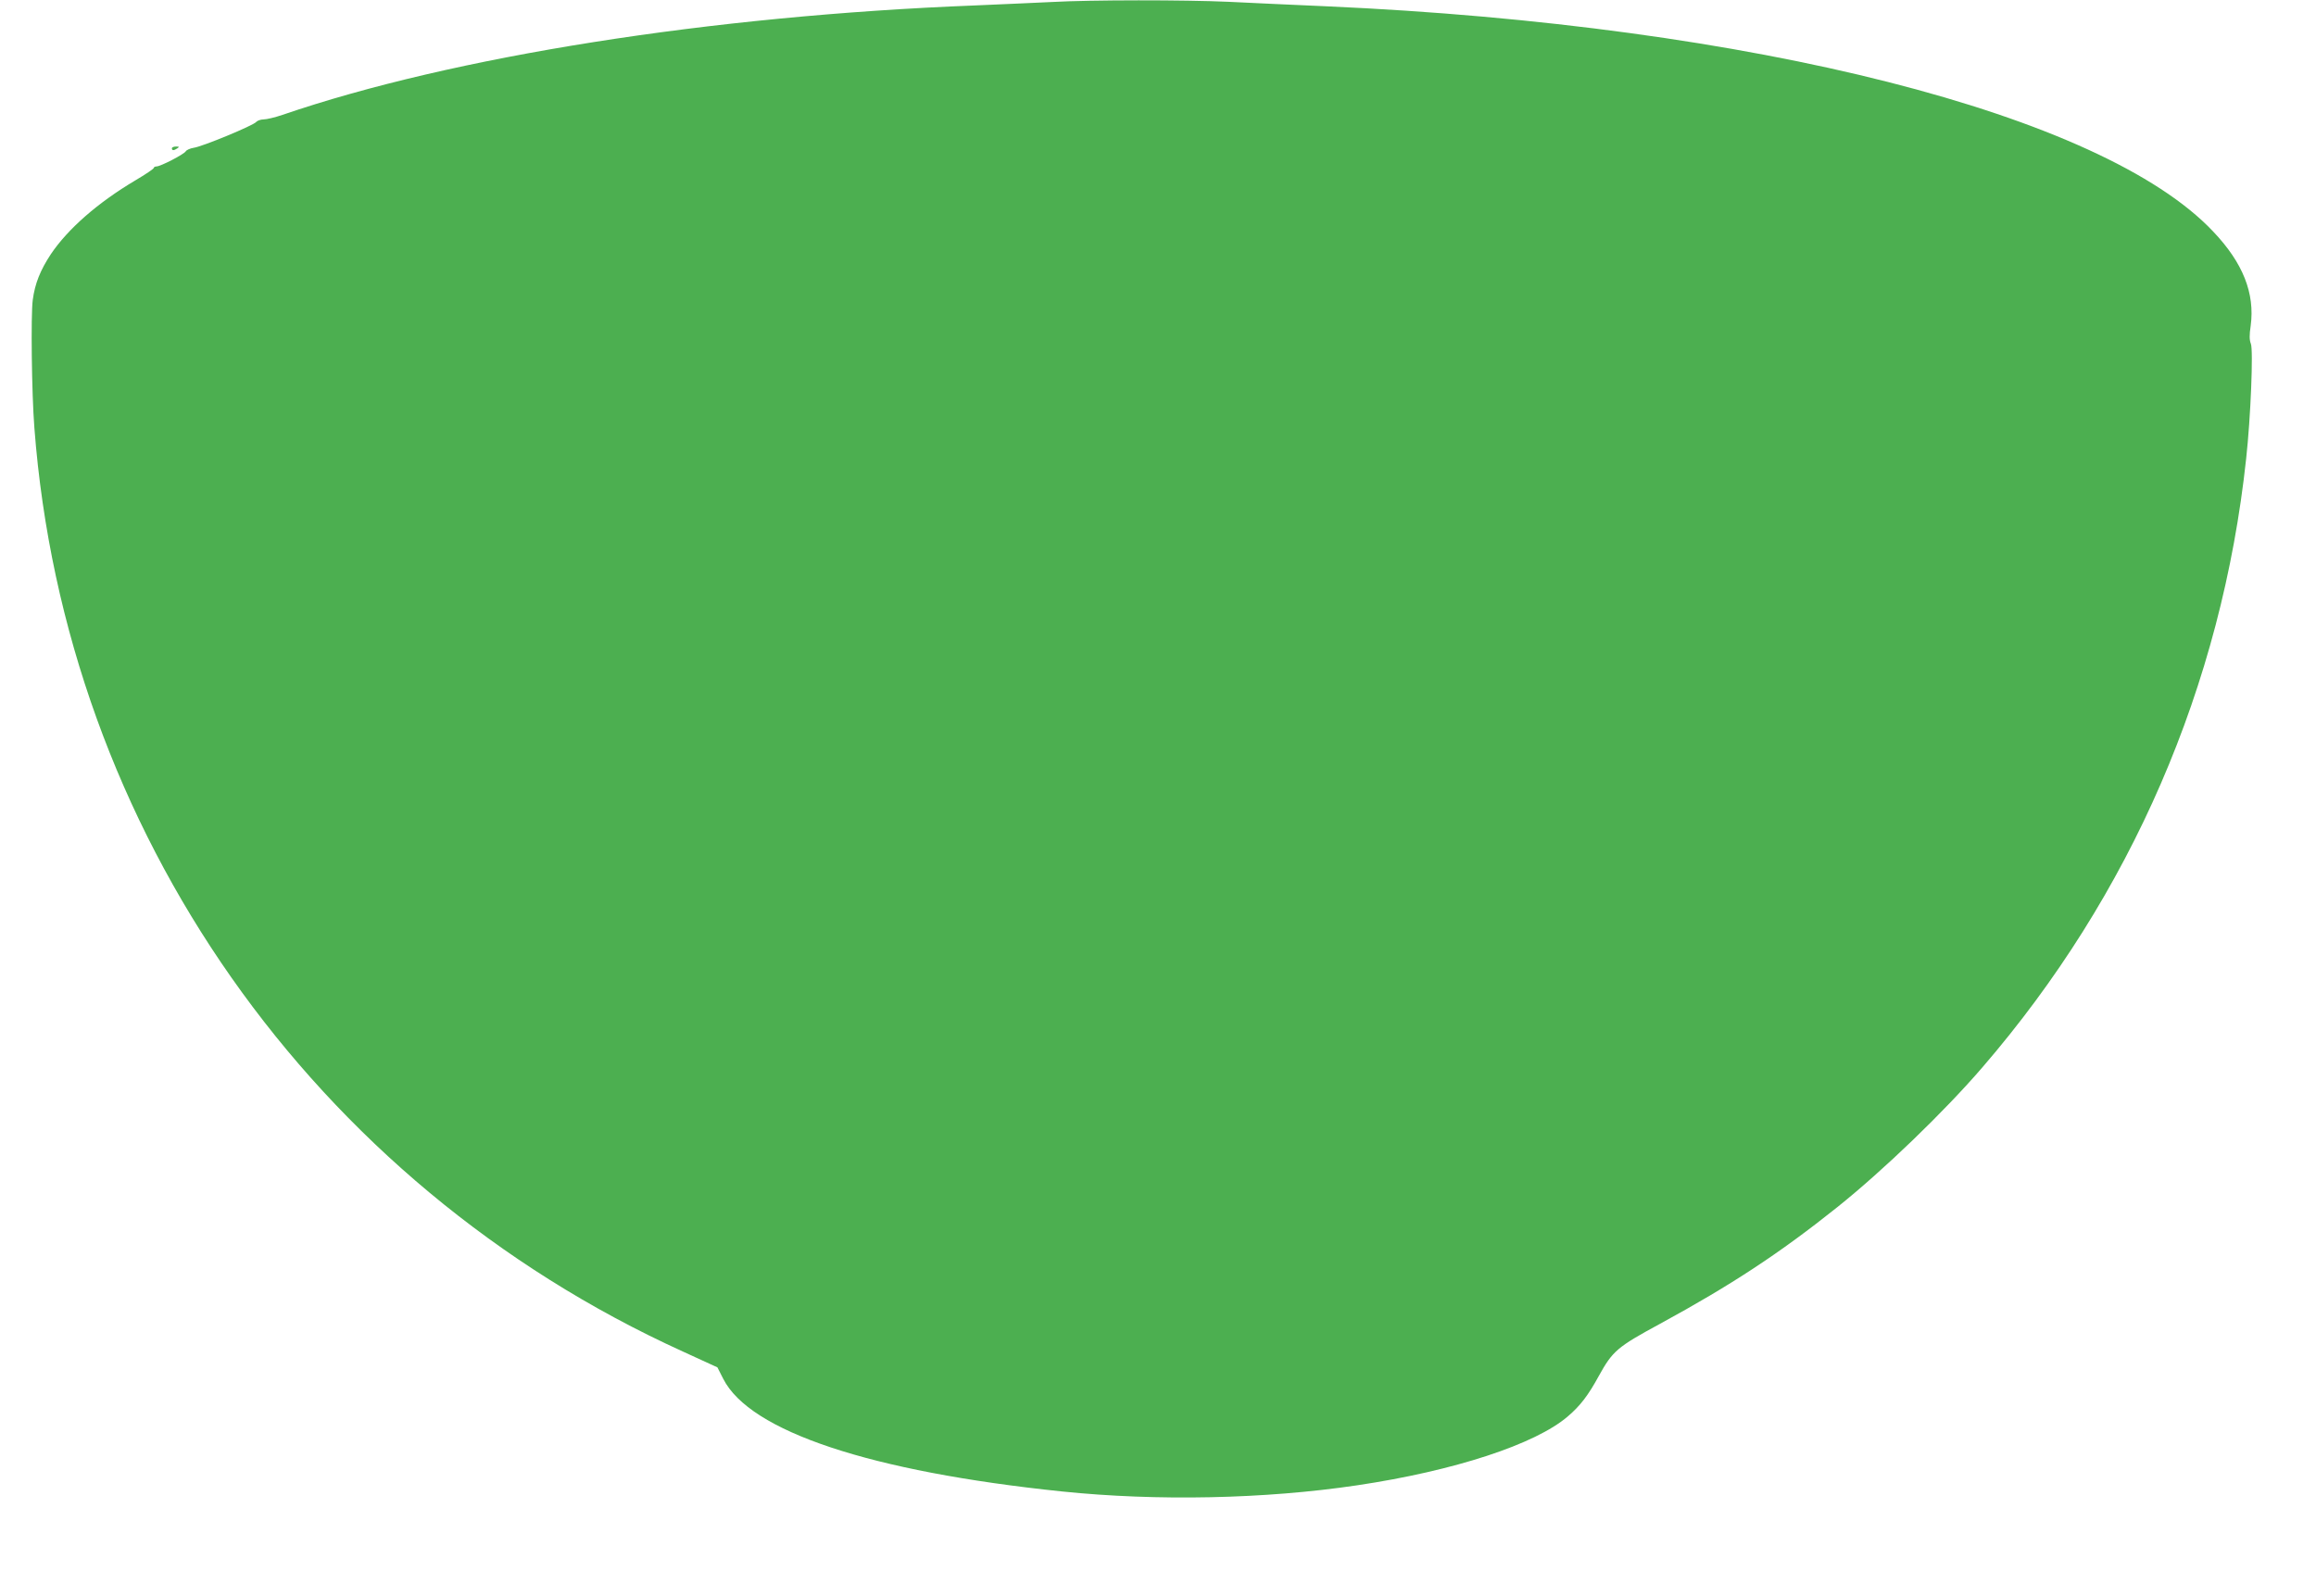 <?xml version="1.0" standalone="no"?>
<!DOCTYPE svg PUBLIC "-//W3C//DTD SVG 20010904//EN"
 "http://www.w3.org/TR/2001/REC-SVG-20010904/DTD/svg10.dtd">
<svg version="1.0" xmlns="http://www.w3.org/2000/svg"
 width="1280pt" height="882pt" viewBox="0 0 1280 882"
 preserveAspectRatio="xMidYMid meet">
<g transform="translate(0,882) scale(0.1,-0.1)"
fill="#4caf50" stroke="none">
<path d="M5815 8809 c-77 -4 -268 -12 -425 -19 -1463 -57 -2886 -282 -3829
-605 -41 -14 -88 -25 -104 -25 -16 0 -35 -7 -41 -14 -14 -19 -299 -137 -346
-143 -19 -3 -39 -12 -43 -19 -10 -17 -140 -84 -162 -84 -8 0 -15 -4 -15 -8 0
-5 -46 -36 -102 -69 -207 -123 -372 -267 -467 -408 -58 -88 -88 -162 -100
-253 -11 -82 -6 -517 9 -707 170 -2225 1539 -4175 3583 -5105 l192 -88 32 -63
c147 -291 814 -513 1873 -623 525 -54 1119 -42 1630 34 538 80 986 227 1165
381 68 58 112 115 171 223 77 139 101 160 339 289 393 214 661 390 980 645
256 205 589 526 801 772 822 953 1323 2109 1458 3365 25 226 40 601 26 635 -8
20 -9 47 -1 99 24 179 -42 348 -208 522 -612 648 -2544 1139 -4896 1244 -181
8 -427 19 -545 25 -241 11 -761 11 -975 -1z"/>
<path d="M950 8000 c0 -13 11 -13 30 0 12 8 11 10 -7 10 -13 0 -23 -4 -23 -10z"/>
</g>
</svg>
